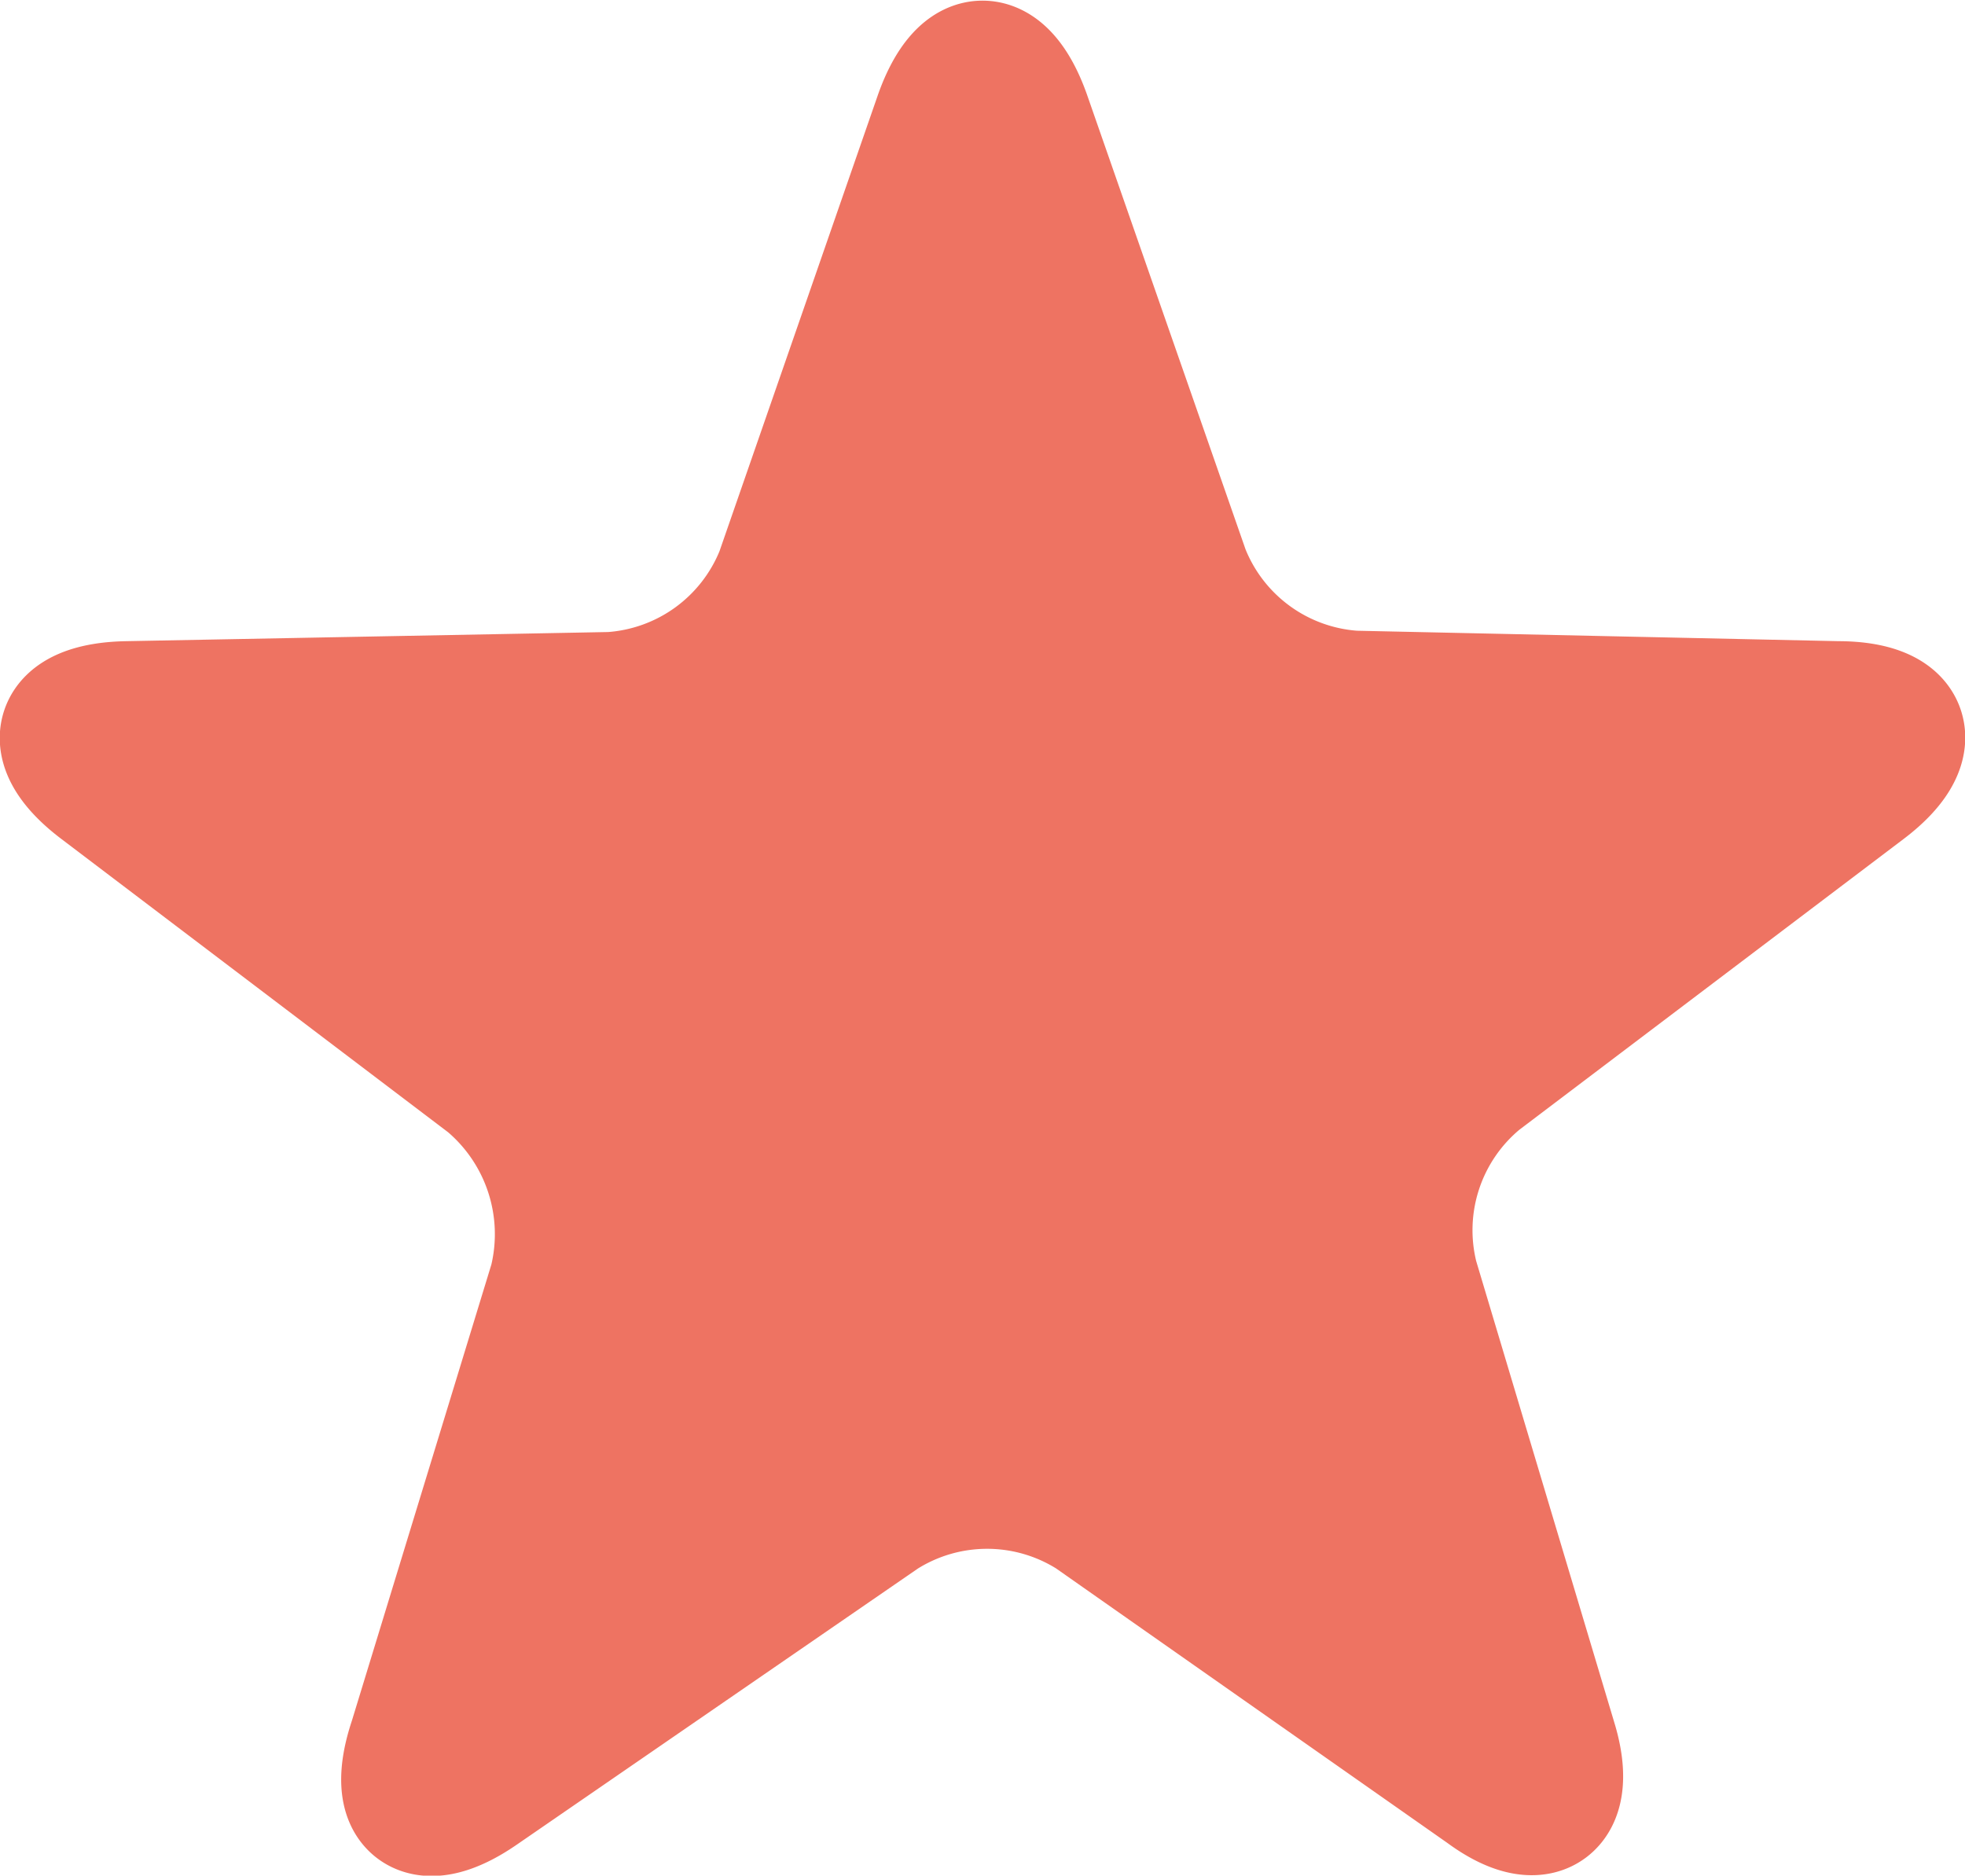 <svg xmlns="http://www.w3.org/2000/svg" xmlns:xlink="http://www.w3.org/1999/xlink" viewBox="0 0 29.97 28.61"><defs><style>.a,.d{fill:none;}.b{clip-path:url(#a);}.c{fill:#ee7362;}.d{stroke:#ee7362;stroke-width:2px;}</style><clipPath id="a" transform="translate(0 0)"><rect class="a" width="29.97" height="28.61"/></clipPath></defs><g class="b"><path class="c" d="M18.06,8.73a3,3,0,0,0,2.59,1.89l7.38.16c1.08,0,1.26.57.4,1.22l-5.88,4.45a3,3,0,0,0-1,3.05l2.11,7.05c.31,1-.16,1.37-1,.75l-6-4.21a3,3,0,0,0-3.21,0L7.32,27.31c-.88.61-1.35.28-1-.76l2.14-7a3.05,3.05,0,0,0-1-3.06L1.54,12c-.86-.65-.68-1.2.4-1.22l7.38-.14a3,3,0,0,0,2.59-1.88l2.43-7c.36-1,.93-1,1.29,0Z" transform="translate(0 0)"/><path class="d" d="M18.06,8.73a3,3,0,0,0,2.59,1.89l7.38.16c1.08,0,1.26.57.4,1.22l-5.88,4.45a3,3,0,0,0-1,3.05l2.11,7.05c.31,1-.16,1.37-1,.75l-6-4.21a3,3,0,0,0-3.21,0L7.32,27.31c-.88.61-1.35.28-1-.76l2.14-7a3.05,3.05,0,0,0-1-3.06L1.54,12c-.86-.65-.68-1.2.4-1.22l7.38-.14a3,3,0,0,0,2.59-1.88l2.43-7c.36-1,.93-1,1.29,0Z" transform="translate(0 0)"/></g></svg>